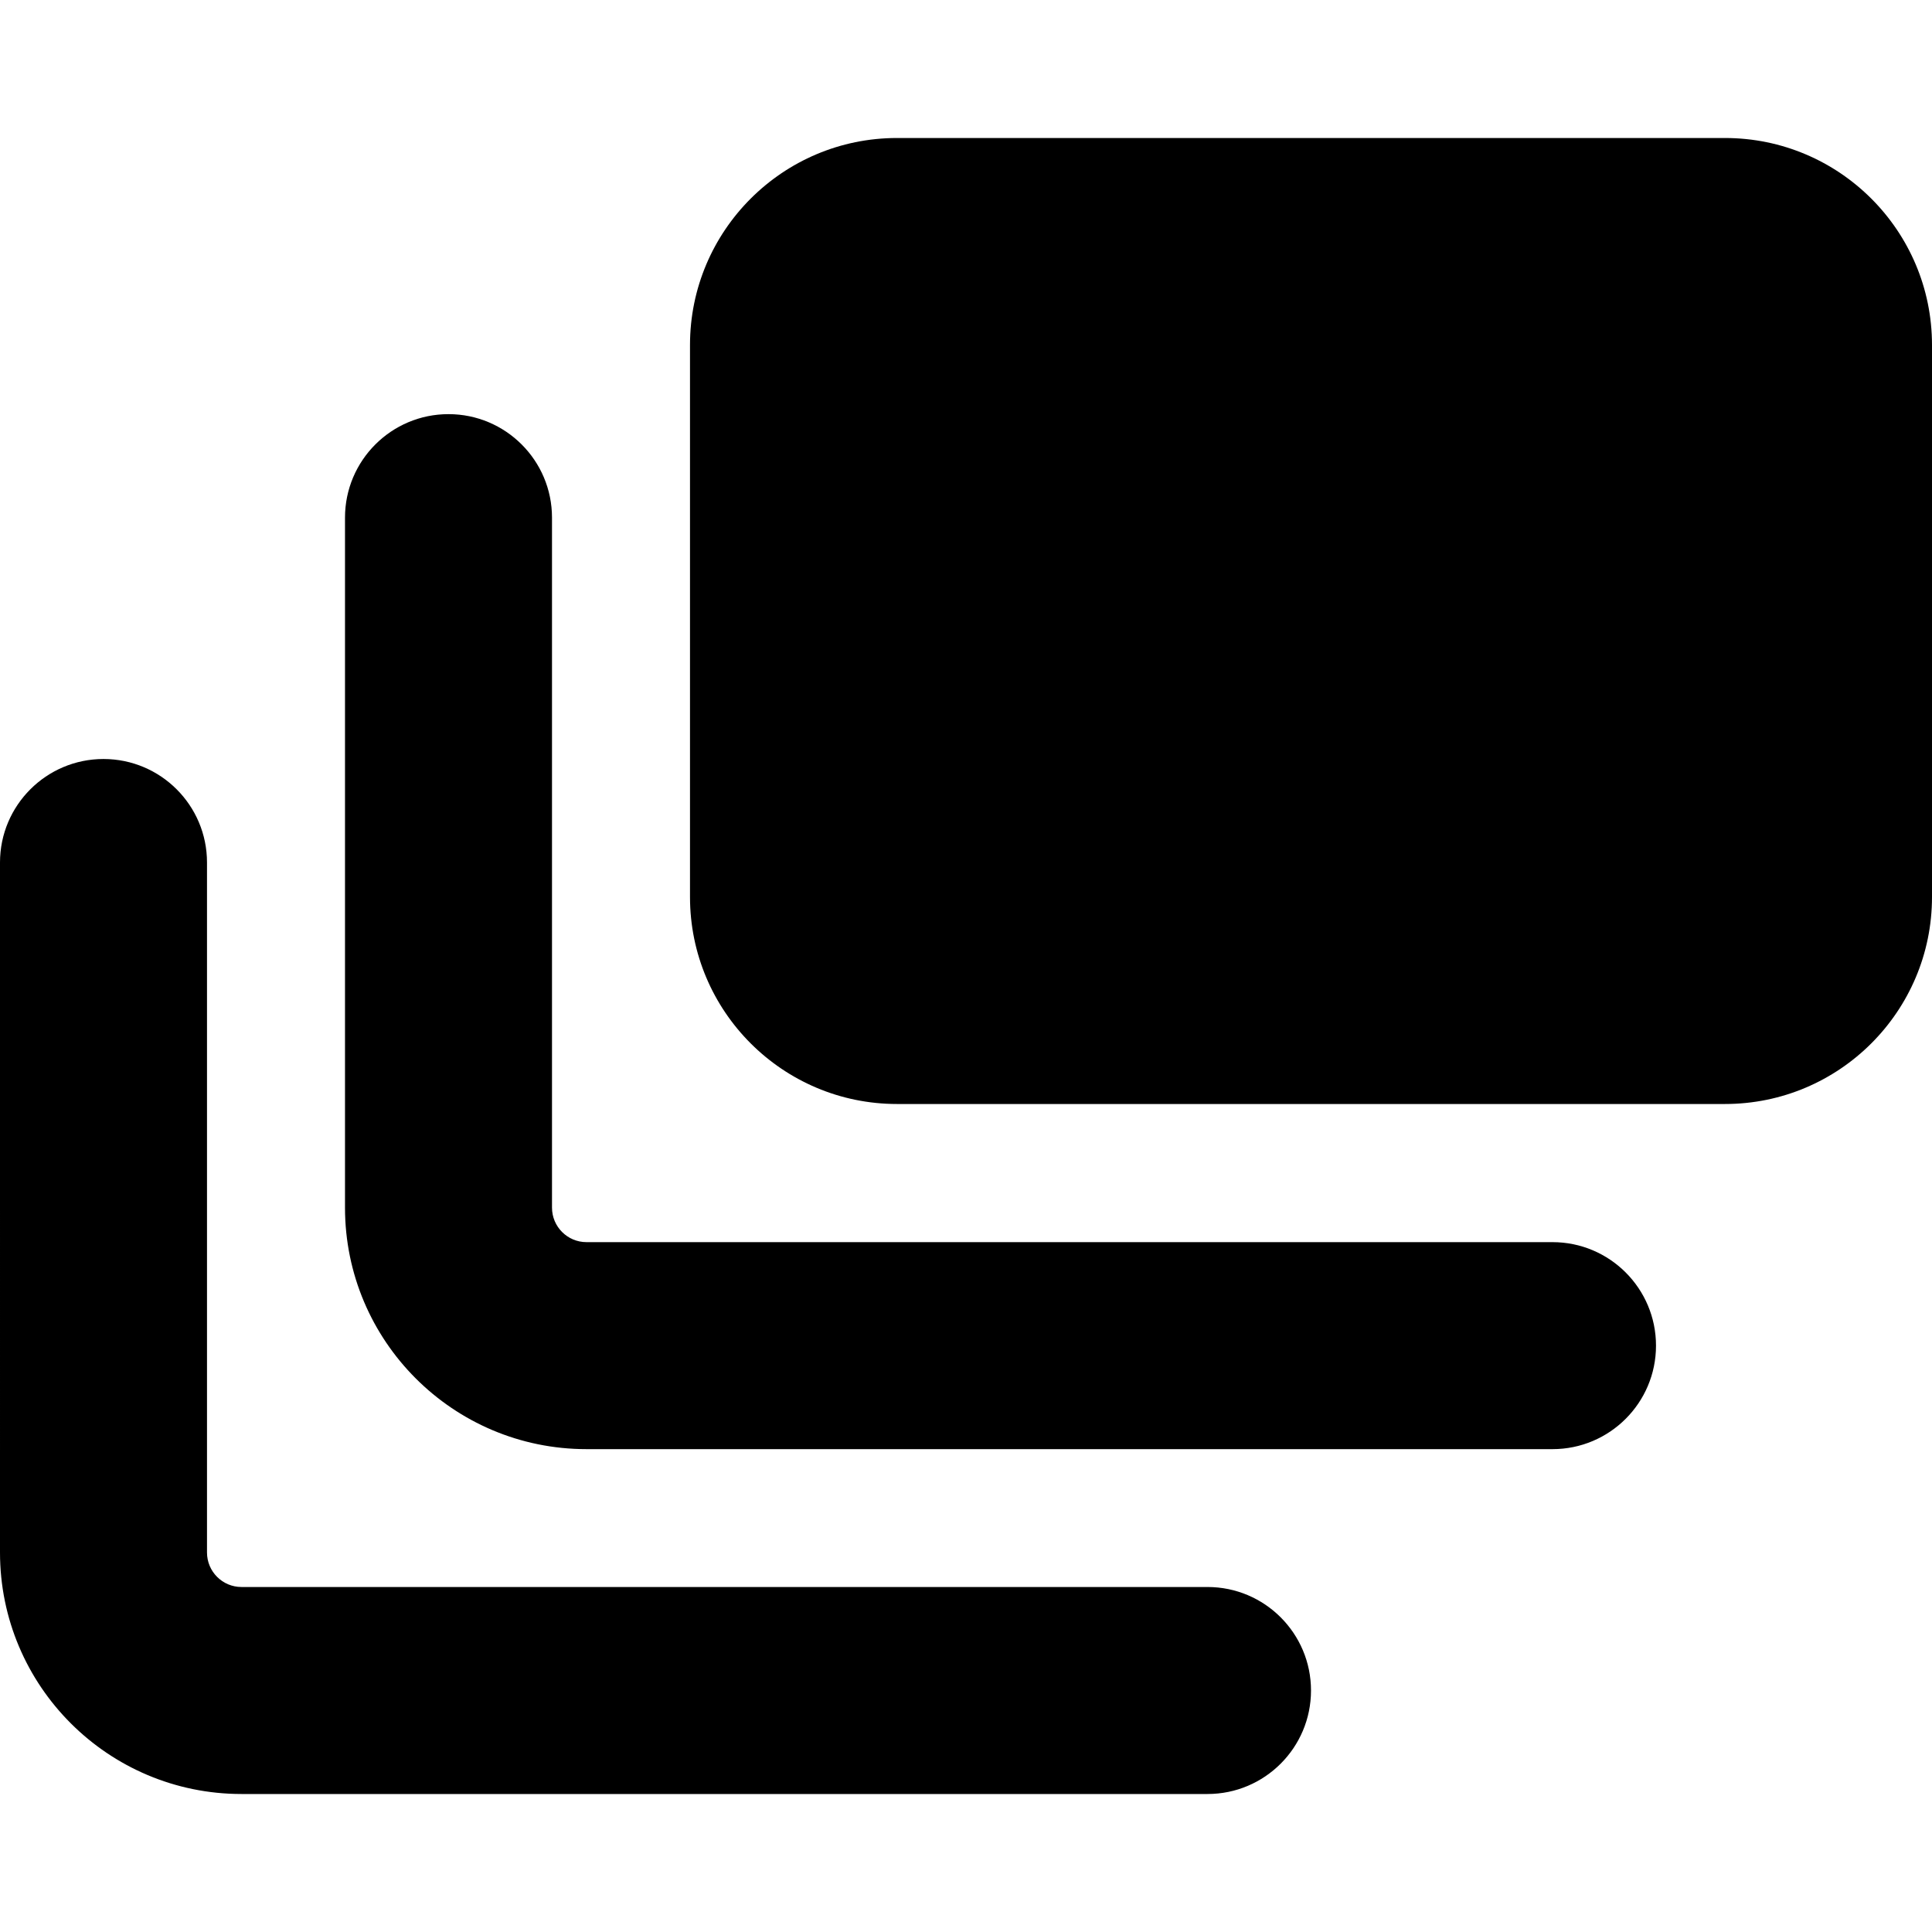 <svg xmlns="http://www.w3.org/2000/svg" fill="none" viewBox="0 0 14 14" id="Layers-2--Streamline-Core"><desc>Layers 2 Streamline Icon: https://streamlinehq.com</desc><g id="layers-2--design-layer-layers-pile-stack-align"><path id="Union" fill="#000000" fill-rule="evenodd" d="M6.5 1C5.672 1 5 1.672 5 2.5v4C5 7.328 5.672 8 6.5 8h6c0.828 0 1.5 -0.672 1.5 -1.5v-4c0 -0.828 -0.672 -1.5 -1.5 -1.5h-6ZM3.25 3.001c0.414 0 0.75 0.336 0.75 0.75v5c0 0.138 0.112 0.25 0.25 0.25h7c0.414 0 0.75 0.336 0.75 0.75 0 0.414 -0.336 0.75 -0.75 0.75H4.25c-0.967 0 -1.75 -0.784 -1.75 -1.75v-5c0 -0.414 0.336 -0.75 0.75 -0.75ZM0.75 5.5c0.414 0 0.75 0.336 0.75 0.75v5c0 0.138 0.112 0.25 0.25 0.25h7c0.414 0 0.75 0.336 0.75 0.75 0 0.414 -0.336 0.75 -0.75 0.75h-7c-0.966 0 -1.75 -0.783 -1.75 -1.75V6.25c0 -0.414 0.336 -0.75 0.75 -0.75Z" clip-rule="evenodd" stroke-width="1"></path></g></svg>